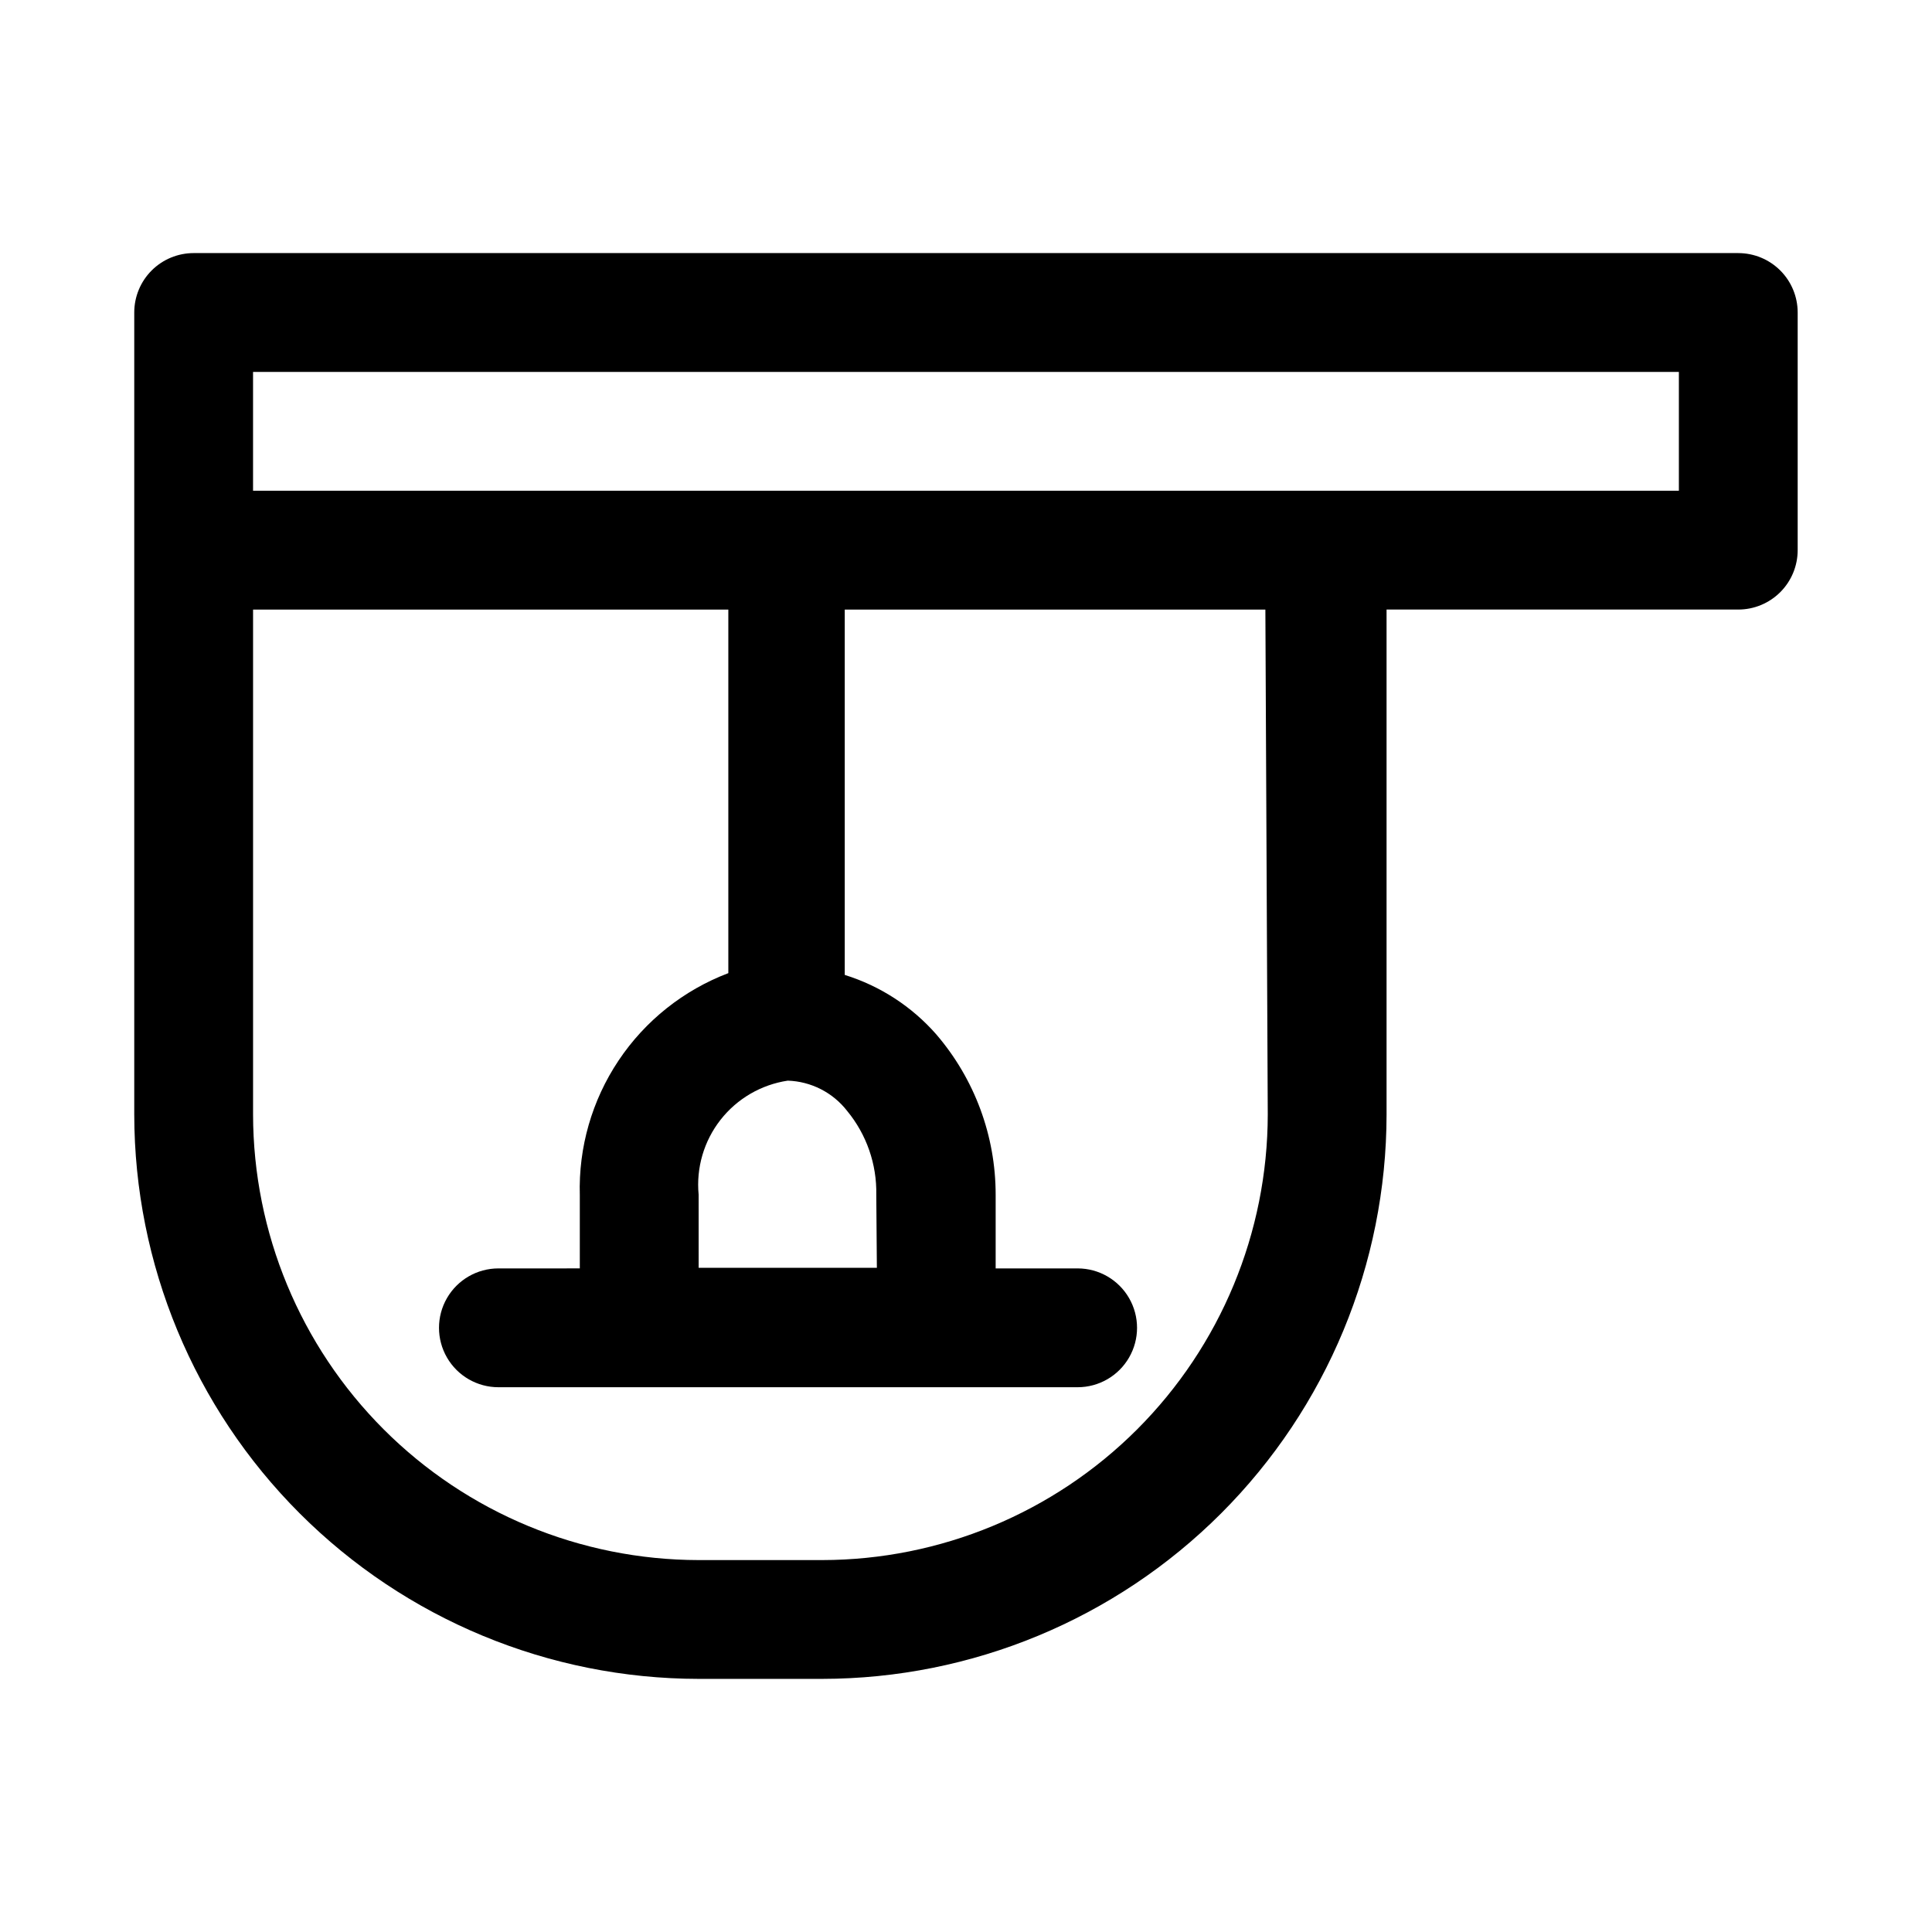 <?xml version="1.0" encoding="UTF-8"?>
<!-- Uploaded to: ICON Repo, www.svgrepo.com, Generator: ICON Repo Mixer Tools -->
<svg fill="#000000" width="800px" height="800px" version="1.1" viewBox="144 144 512 512" xmlns="http://www.w3.org/2000/svg">
 <path d="m604.67 211.07h-409.35c-4.176 0-8.18 1.66-11.133 4.609-2.949 2.953-4.609 6.957-4.609 11.133v62.977 1.258 7.871 140.44c0.043 39.656 15.812 77.672 43.852 105.71 28.043 28.039 66.062 43.812 105.71 43.852h32.75c39.656-0.039 77.672-15.812 105.71-43.852 28.039-28.043 43.812-66.059 43.852-105.71v-133.82h93.207c4.176 0 8.18-1.66 11.133-4.613 2.953-2.953 4.609-6.957 4.609-11.133v-62.977c0-4.176-1.656-8.18-4.609-11.133-2.953-2.949-6.957-4.609-11.133-4.609zm-124.7 228.29c-0.039 31.305-12.492 61.312-34.629 83.449-22.137 22.137-52.145 34.59-83.449 34.629h-32.75c-31.301-0.039-61.312-12.492-83.449-34.629-22.133-22.137-34.586-52.145-34.629-83.449v-133.82h125.95v96.355-0.004c-11.867 4.512-22.031 12.602-29.086 23.156-7.055 10.551-10.645 23.039-10.273 35.727v19.363l-21.57 0.004c-5.625 0-10.824 3-13.637 7.871-2.812 4.871-2.812 10.871 0 15.742s8.012 7.875 13.637 7.875h153.5c5.625 0 10.82-3.004 13.633-7.875s2.812-10.871 0-15.742c-2.812-4.871-8.008-7.871-13.633-7.871h-21.727v-19.523c0.008-15.598-5.578-30.68-15.746-42.508-6.477-7.379-14.867-12.828-24.246-15.746v-96.824h111.47zm-103.59 40.617h-47.23l-0.004-19.363c-0.68-7.106 1.387-14.199 5.781-19.824 4.394-5.625 10.777-9.348 17.836-10.406 6.184 0.203 11.953 3.144 15.746 8.031 5.141 6.242 7.875 14.117 7.715 22.199zm212.54-205.93h-377.86v-31.488h377.86z"/>
</svg>